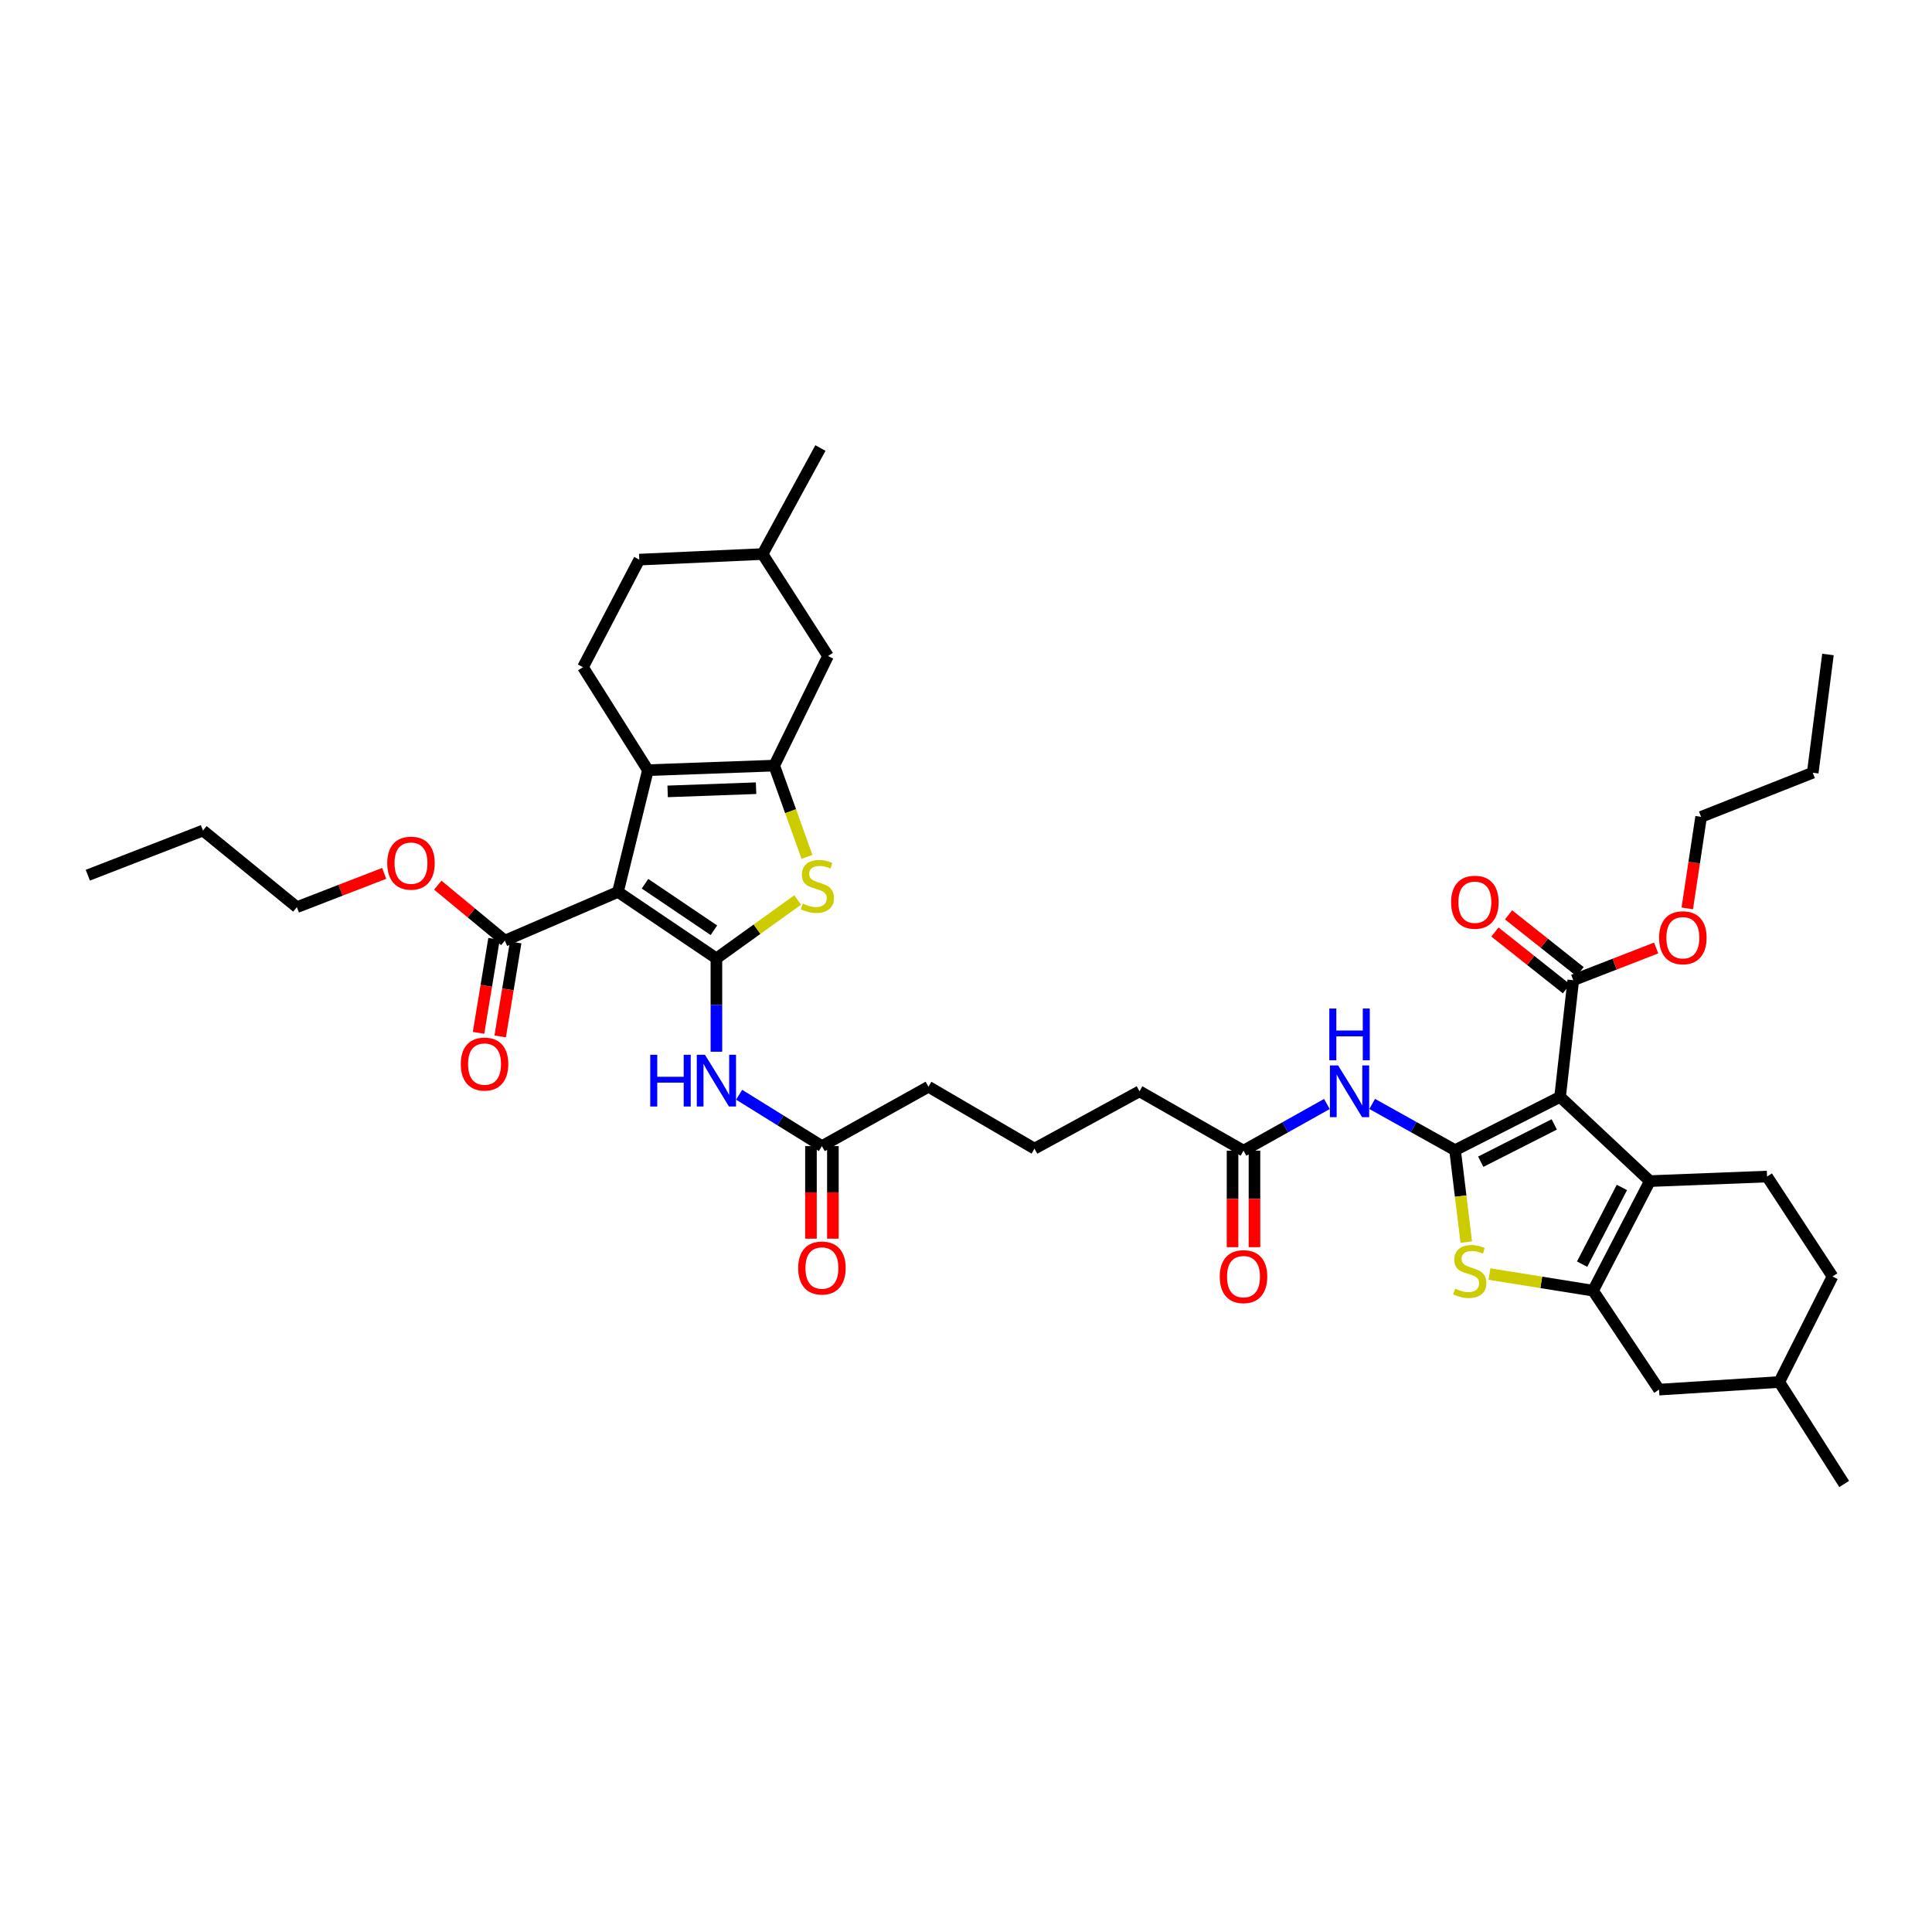 <?xml version='1.0' encoding='iso-8859-1'?>
<svg version='1.1' baseProfile='full'
              xmlns='http://www.w3.org/2000/svg'
                      xmlns:rdkit='http://www.rdkit.org/xml'
                      xmlns:xlink='http://www.w3.org/1999/xlink'
                  xml:space='preserve'
width='1000px' height='1000px' viewBox='0 0 1000 1000'>
<!-- END OF HEADER -->
<rect style='opacity:1.0;fill:#FFFFFF;stroke:none' width='1000' height='1000' x='0' y='0'> </rect>
<path class='bond-2' d='M 370.811,496.066 L 319.857,461.661' style='fill:none;fill-rule:evenodd;stroke:#000000;stroke-width:6px;stroke-linecap:butt;stroke-linejoin:miter;stroke-opacity:1' />
<path class='bond-2' d='M 369.517,481.502 L 333.85,457.418' style='fill:none;fill-rule:evenodd;stroke:#000000;stroke-width:6px;stroke-linecap:butt;stroke-linejoin:miter;stroke-opacity:1' />
<path class='bond-8' d='M 370.811,496.066 L 391.842,480.951' style='fill:none;fill-rule:evenodd;stroke:#000000;stroke-width:6px;stroke-linecap:butt;stroke-linejoin:miter;stroke-opacity:1' />
<path class='bond-8' d='M 391.842,480.951 L 412.874,465.835' style='fill:none;fill-rule:evenodd;stroke:#CCCC00;stroke-width:6px;stroke-linecap:butt;stroke-linejoin:miter;stroke-opacity:1' />
<path class='bond-10' d='M 370.811,496.066 L 370.811,520.219' style='fill:none;fill-rule:evenodd;stroke:#000000;stroke-width:6px;stroke-linecap:butt;stroke-linejoin:miter;stroke-opacity:1' />
<path class='bond-10' d='M 370.811,520.219 L 370.811,544.373' style='fill:none;fill-rule:evenodd;stroke:#0000FF;stroke-width:6px;stroke-linecap:butt;stroke-linejoin:miter;stroke-opacity:1' />
<path class='bond-0' d='M 753.14,595.326 L 731.692,583.361' style='fill:none;fill-rule:evenodd;stroke:#000000;stroke-width:6px;stroke-linecap:butt;stroke-linejoin:miter;stroke-opacity:1' />
<path class='bond-0' d='M 731.692,583.361 L 710.243,571.396' style='fill:none;fill-rule:evenodd;stroke:#0000FF;stroke-width:6px;stroke-linecap:butt;stroke-linejoin:miter;stroke-opacity:1' />
<path class='bond-1' d='M 753.14,595.326 L 807.498,567.74' style='fill:none;fill-rule:evenodd;stroke:#000000;stroke-width:6px;stroke-linecap:butt;stroke-linejoin:miter;stroke-opacity:1' />
<path class='bond-1' d='M 766.429,601.306 L 804.479,581.996' style='fill:none;fill-rule:evenodd;stroke:#000000;stroke-width:6px;stroke-linecap:butt;stroke-linejoin:miter;stroke-opacity:1' />
<path class='bond-7' d='M 753.14,595.326 L 756.038,619.108' style='fill:none;fill-rule:evenodd;stroke:#000000;stroke-width:6px;stroke-linecap:butt;stroke-linejoin:miter;stroke-opacity:1' />
<path class='bond-7' d='M 756.038,619.108 L 758.936,642.89' style='fill:none;fill-rule:evenodd;stroke:#CCCC00;stroke-width:6px;stroke-linecap:butt;stroke-linejoin:miter;stroke-opacity:1' />
<path class='bond-4' d='M 807.498,567.74 L 853.975,611.337' style='fill:none;fill-rule:evenodd;stroke:#000000;stroke-width:6px;stroke-linecap:butt;stroke-linejoin:miter;stroke-opacity:1' />
<path class='bond-12' d='M 807.498,567.74 L 814.318,507.356' style='fill:none;fill-rule:evenodd;stroke:#000000;stroke-width:6px;stroke-linecap:butt;stroke-linejoin:miter;stroke-opacity:1' />
<path class='bond-3' d='M 319.857,461.661 L 335.352,398.635' style='fill:none;fill-rule:evenodd;stroke:#000000;stroke-width:6px;stroke-linecap:butt;stroke-linejoin:miter;stroke-opacity:1' />
<path class='bond-11' d='M 319.857,461.661 L 261.308,486.876' style='fill:none;fill-rule:evenodd;stroke:#000000;stroke-width:6px;stroke-linecap:butt;stroke-linejoin:miter;stroke-opacity:1' />
<path class='bond-13' d='M 335.352,398.635 L 301.747,345.325' style='fill:none;fill-rule:evenodd;stroke:#000000;stroke-width:6px;stroke-linecap:butt;stroke-linejoin:miter;stroke-opacity:1' />
<path class='bond-40' d='M 335.352,398.635 L 400.741,396.278' style='fill:none;fill-rule:evenodd;stroke:#000000;stroke-width:6px;stroke-linecap:butt;stroke-linejoin:miter;stroke-opacity:1' />
<path class='bond-40' d='M 345.569,409.621 L 391.341,407.971' style='fill:none;fill-rule:evenodd;stroke:#000000;stroke-width:6px;stroke-linecap:butt;stroke-linejoin:miter;stroke-opacity:1' />
<path class='bond-14' d='M 853.975,611.337 L 914.63,608.979' style='fill:none;fill-rule:evenodd;stroke:#000000;stroke-width:6px;stroke-linecap:butt;stroke-linejoin:miter;stroke-opacity:1' />
<path class='bond-42' d='M 853.975,611.337 L 824.562,668.052' style='fill:none;fill-rule:evenodd;stroke:#000000;stroke-width:6px;stroke-linecap:butt;stroke-linejoin:miter;stroke-opacity:1' />
<path class='bond-42' d='M 839.49,614.62 L 818.901,654.321' style='fill:none;fill-rule:evenodd;stroke:#000000;stroke-width:6px;stroke-linecap:butt;stroke-linejoin:miter;stroke-opacity:1' />
<path class='bond-5' d='M 400.741,396.278 L 409.213,419.891' style='fill:none;fill-rule:evenodd;stroke:#000000;stroke-width:6px;stroke-linecap:butt;stroke-linejoin:miter;stroke-opacity:1' />
<path class='bond-5' d='M 409.213,419.891 L 417.685,443.504' style='fill:none;fill-rule:evenodd;stroke:#CCCC00;stroke-width:6px;stroke-linecap:butt;stroke-linejoin:miter;stroke-opacity:1' />
<path class='bond-17' d='M 400.741,396.278 L 428.578,339.557' style='fill:none;fill-rule:evenodd;stroke:#000000;stroke-width:6px;stroke-linecap:butt;stroke-linejoin:miter;stroke-opacity:1' />
<path class='bond-6' d='M 824.562,668.052 L 797.759,663.752' style='fill:none;fill-rule:evenodd;stroke:#000000;stroke-width:6px;stroke-linecap:butt;stroke-linejoin:miter;stroke-opacity:1' />
<path class='bond-6' d='M 797.759,663.752 L 770.956,659.451' style='fill:none;fill-rule:evenodd;stroke:#CCCC00;stroke-width:6px;stroke-linecap:butt;stroke-linejoin:miter;stroke-opacity:1' />
<path class='bond-18' d='M 824.562,668.052 L 858.709,719.264' style='fill:none;fill-rule:evenodd;stroke:#000000;stroke-width:6px;stroke-linecap:butt;stroke-linejoin:miter;stroke-opacity:1' />
<path class='bond-9' d='M 686.797,571.424 L 665.217,583.504' style='fill:none;fill-rule:evenodd;stroke:#0000FF;stroke-width:6px;stroke-linecap:butt;stroke-linejoin:miter;stroke-opacity:1' />
<path class='bond-9' d='M 665.217,583.504 L 643.638,595.584' style='fill:none;fill-rule:evenodd;stroke:#000000;stroke-width:6px;stroke-linecap:butt;stroke-linejoin:miter;stroke-opacity:1' />
<path class='bond-15' d='M 382.573,566.641 L 404,579.934' style='fill:none;fill-rule:evenodd;stroke:#0000FF;stroke-width:6px;stroke-linecap:butt;stroke-linejoin:miter;stroke-opacity:1' />
<path class='bond-15' d='M 404,579.934 L 425.426,593.226' style='fill:none;fill-rule:evenodd;stroke:#000000;stroke-width:6px;stroke-linecap:butt;stroke-linejoin:miter;stroke-opacity:1' />
<path class='bond-20' d='M 255.71,485.953 L 251.702,510.278' style='fill:none;fill-rule:evenodd;stroke:#000000;stroke-width:6px;stroke-linecap:butt;stroke-linejoin:miter;stroke-opacity:1' />
<path class='bond-20' d='M 251.702,510.278 L 247.693,534.603' style='fill:none;fill-rule:evenodd;stroke:#FF0000;stroke-width:6px;stroke-linecap:butt;stroke-linejoin:miter;stroke-opacity:1' />
<path class='bond-20' d='M 266.906,487.798 L 262.897,512.123' style='fill:none;fill-rule:evenodd;stroke:#000000;stroke-width:6px;stroke-linecap:butt;stroke-linejoin:miter;stroke-opacity:1' />
<path class='bond-20' d='M 262.897,512.123 L 258.889,536.448' style='fill:none;fill-rule:evenodd;stroke:#FF0000;stroke-width:6px;stroke-linecap:butt;stroke-linejoin:miter;stroke-opacity:1' />
<path class='bond-24' d='M 261.308,486.876 L 243.951,472.518' style='fill:none;fill-rule:evenodd;stroke:#000000;stroke-width:6px;stroke-linecap:butt;stroke-linejoin:miter;stroke-opacity:1' />
<path class='bond-24' d='M 243.951,472.518 L 226.593,458.161' style='fill:none;fill-rule:evenodd;stroke:#FF0000;stroke-width:6px;stroke-linecap:butt;stroke-linejoin:miter;stroke-opacity:1' />
<path class='bond-19' d='M 817.846,502.913 L 799.338,488.219' style='fill:none;fill-rule:evenodd;stroke:#000000;stroke-width:6px;stroke-linecap:butt;stroke-linejoin:miter;stroke-opacity:1' />
<path class='bond-19' d='M 799.338,488.219 L 780.83,473.525' style='fill:none;fill-rule:evenodd;stroke:#FF0000;stroke-width:6px;stroke-linecap:butt;stroke-linejoin:miter;stroke-opacity:1' />
<path class='bond-19' d='M 810.791,511.8 L 792.282,497.106' style='fill:none;fill-rule:evenodd;stroke:#000000;stroke-width:6px;stroke-linecap:butt;stroke-linejoin:miter;stroke-opacity:1' />
<path class='bond-19' d='M 792.282,497.106 L 773.774,482.411' style='fill:none;fill-rule:evenodd;stroke:#FF0000;stroke-width:6px;stroke-linecap:butt;stroke-linejoin:miter;stroke-opacity:1' />
<path class='bond-23' d='M 814.318,507.356 L 835.772,499.014' style='fill:none;fill-rule:evenodd;stroke:#000000;stroke-width:6px;stroke-linecap:butt;stroke-linejoin:miter;stroke-opacity:1' />
<path class='bond-23' d='M 835.772,499.014 L 857.226,490.671' style='fill:none;fill-rule:evenodd;stroke:#FF0000;stroke-width:6px;stroke-linecap:butt;stroke-linejoin:miter;stroke-opacity:1' />
<path class='bond-25' d='M 301.747,345.325 L 330.895,289.656' style='fill:none;fill-rule:evenodd;stroke:#000000;stroke-width:6px;stroke-linecap:butt;stroke-linejoin:miter;stroke-opacity:1' />
<path class='bond-26' d='M 914.63,608.979 L 948.506,660.708' style='fill:none;fill-rule:evenodd;stroke:#000000;stroke-width:6px;stroke-linecap:butt;stroke-linejoin:miter;stroke-opacity:1' />
<path class='bond-22' d='M 419.753,593.226 L 419.753,617.181' style='fill:none;fill-rule:evenodd;stroke:#000000;stroke-width:6px;stroke-linecap:butt;stroke-linejoin:miter;stroke-opacity:1' />
<path class='bond-22' d='M 419.753,617.181 L 419.753,641.135' style='fill:none;fill-rule:evenodd;stroke:#FF0000;stroke-width:6px;stroke-linecap:butt;stroke-linejoin:miter;stroke-opacity:1' />
<path class='bond-22' d='M 431.1,593.226 L 431.1,617.181' style='fill:none;fill-rule:evenodd;stroke:#000000;stroke-width:6px;stroke-linecap:butt;stroke-linejoin:miter;stroke-opacity:1' />
<path class='bond-22' d='M 431.1,617.181 L 431.1,641.135' style='fill:none;fill-rule:evenodd;stroke:#FF0000;stroke-width:6px;stroke-linecap:butt;stroke-linejoin:miter;stroke-opacity:1' />
<path class='bond-30' d='M 425.426,593.226 L 480.565,562.502' style='fill:none;fill-rule:evenodd;stroke:#000000;stroke-width:6px;stroke-linecap:butt;stroke-linejoin:miter;stroke-opacity:1' />
<path class='bond-16' d='M 643.638,595.584 L 589.803,564.859' style='fill:none;fill-rule:evenodd;stroke:#000000;stroke-width:6px;stroke-linecap:butt;stroke-linejoin:miter;stroke-opacity:1' />
<path class='bond-21' d='M 637.964,595.584 L 637.964,620.562' style='fill:none;fill-rule:evenodd;stroke:#000000;stroke-width:6px;stroke-linecap:butt;stroke-linejoin:miter;stroke-opacity:1' />
<path class='bond-21' d='M 637.964,620.562 L 637.964,645.54' style='fill:none;fill-rule:evenodd;stroke:#FF0000;stroke-width:6px;stroke-linecap:butt;stroke-linejoin:miter;stroke-opacity:1' />
<path class='bond-21' d='M 649.311,595.584 L 649.311,620.562' style='fill:none;fill-rule:evenodd;stroke:#000000;stroke-width:6px;stroke-linecap:butt;stroke-linejoin:miter;stroke-opacity:1' />
<path class='bond-21' d='M 649.311,620.562 L 649.311,645.54' style='fill:none;fill-rule:evenodd;stroke:#FF0000;stroke-width:6px;stroke-linecap:butt;stroke-linejoin:miter;stroke-opacity:1' />
<path class='bond-27' d='M 428.578,339.557 L 394.702,286.775' style='fill:none;fill-rule:evenodd;stroke:#000000;stroke-width:6px;stroke-linecap:butt;stroke-linejoin:miter;stroke-opacity:1' />
<path class='bond-28' d='M 858.709,719.264 L 920.94,715.324' style='fill:none;fill-rule:evenodd;stroke:#000000;stroke-width:6px;stroke-linecap:butt;stroke-linejoin:miter;stroke-opacity:1' />
<path class='bond-33' d='M 873.327,470.179 L 876.911,446.488' style='fill:none;fill-rule:evenodd;stroke:#FF0000;stroke-width:6px;stroke-linecap:butt;stroke-linejoin:miter;stroke-opacity:1' />
<path class='bond-33' d='M 876.911,446.488 L 880.495,422.798' style='fill:none;fill-rule:evenodd;stroke:#000000;stroke-width:6px;stroke-linecap:butt;stroke-linejoin:miter;stroke-opacity:1' />
<path class='bond-32' d='M 198.849,452.058 L 176.251,460.802' style='fill:none;fill-rule:evenodd;stroke:#FF0000;stroke-width:6px;stroke-linecap:butt;stroke-linejoin:miter;stroke-opacity:1' />
<path class='bond-32' d='M 176.251,460.802 L 153.652,469.547' style='fill:none;fill-rule:evenodd;stroke:#000000;stroke-width:6px;stroke-linecap:butt;stroke-linejoin:miter;stroke-opacity:1' />
<path class='bond-41' d='M 330.895,289.656 L 394.702,286.775' style='fill:none;fill-rule:evenodd;stroke:#000000;stroke-width:6px;stroke-linecap:butt;stroke-linejoin:miter;stroke-opacity:1' />
<path class='bond-43' d='M 948.506,660.708 L 920.94,715.324' style='fill:none;fill-rule:evenodd;stroke:#000000;stroke-width:6px;stroke-linecap:butt;stroke-linejoin:miter;stroke-opacity:1' />
<path class='bond-34' d='M 394.702,286.775 L 424.645,231.888' style='fill:none;fill-rule:evenodd;stroke:#000000;stroke-width:6px;stroke-linecap:butt;stroke-linejoin:miter;stroke-opacity:1' />
<path class='bond-35' d='M 920.94,715.324 L 954.545,768.112' style='fill:none;fill-rule:evenodd;stroke:#000000;stroke-width:6px;stroke-linecap:butt;stroke-linejoin:miter;stroke-opacity:1' />
<path class='bond-29' d='M 589.803,564.859 L 535.452,594.531' style='fill:none;fill-rule:evenodd;stroke:#000000;stroke-width:6px;stroke-linecap:butt;stroke-linejoin:miter;stroke-opacity:1' />
<path class='bond-31' d='M 480.565,562.502 L 535.452,594.531' style='fill:none;fill-rule:evenodd;stroke:#000000;stroke-width:6px;stroke-linecap:butt;stroke-linejoin:miter;stroke-opacity:1' />
<path class='bond-36' d='M 153.652,469.547 L 105.057,429.883' style='fill:none;fill-rule:evenodd;stroke:#000000;stroke-width:6px;stroke-linecap:butt;stroke-linejoin:miter;stroke-opacity:1' />
<path class='bond-37' d='M 880.495,422.798 L 938.269,399.959' style='fill:none;fill-rule:evenodd;stroke:#000000;stroke-width:6px;stroke-linecap:butt;stroke-linejoin:miter;stroke-opacity:1' />
<path class='bond-38' d='M 105.057,429.883 L 45.455,452.999' style='fill:none;fill-rule:evenodd;stroke:#000000;stroke-width:6px;stroke-linecap:butt;stroke-linejoin:miter;stroke-opacity:1' />
<path class='bond-39' d='M 938.269,399.959 L 946.149,338.762' style='fill:none;fill-rule:evenodd;stroke:#000000;stroke-width:6px;stroke-linecap:butt;stroke-linejoin:miter;stroke-opacity:1' />
<path  class='atom-8' d='M 753.191 667.006
Q 753.493 667.119, 754.741 667.649
Q 755.99 668.178, 757.351 668.519
Q 758.751 668.821, 760.112 668.821
Q 762.646 668.821, 764.121 667.611
Q 765.596 666.363, 765.596 664.207
Q 765.596 662.732, 764.84 661.824
Q 764.121 660.916, 762.987 660.424
Q 761.852 659.933, 759.961 659.365
Q 757.578 658.647, 756.141 657.966
Q 754.741 657.285, 753.72 655.848
Q 752.737 654.411, 752.737 651.99
Q 752.737 648.624, 755.006 646.544
Q 757.313 644.463, 761.852 644.463
Q 764.953 644.463, 768.471 645.938
L 767.601 648.851
Q 764.386 647.527, 761.965 647.527
Q 759.356 647.527, 757.918 648.624
Q 756.481 649.683, 756.519 651.536
Q 756.519 652.973, 757.238 653.843
Q 757.994 654.713, 759.053 655.205
Q 760.15 655.697, 761.965 656.264
Q 764.386 657.02, 765.823 657.777
Q 767.261 658.533, 768.282 660.084
Q 769.341 661.597, 769.341 664.207
Q 769.341 667.913, 766.845 669.918
Q 764.386 671.885, 760.263 671.885
Q 757.881 671.885, 756.065 671.355
Q 754.288 670.864, 752.169 669.994
L 753.191 667.006
' fill='#CCCC00'/>
<path  class='atom-9' d='M 415.504 467.7
Q 415.807 467.813, 417.055 468.343
Q 418.303 468.872, 419.665 469.212
Q 421.064 469.515, 422.426 469.515
Q 424.96 469.515, 426.435 468.305
Q 427.91 467.057, 427.91 464.901
Q 427.91 463.426, 427.154 462.518
Q 426.435 461.61, 425.3 461.118
Q 424.166 460.627, 422.275 460.059
Q 419.892 459.341, 418.455 458.66
Q 417.055 457.979, 416.034 456.542
Q 415.05 455.105, 415.05 452.684
Q 415.05 449.318, 417.32 447.238
Q 419.627 445.157, 424.166 445.157
Q 427.267 445.157, 430.785 446.632
L 429.915 449.545
Q 426.7 448.221, 424.279 448.221
Q 421.669 448.221, 420.232 449.318
Q 418.795 450.377, 418.833 452.23
Q 418.833 453.667, 419.551 454.537
Q 420.308 455.407, 421.367 455.899
Q 422.464 456.391, 424.279 456.958
Q 426.7 457.714, 428.137 458.471
Q 429.574 459.227, 430.596 460.778
Q 431.655 462.291, 431.655 464.901
Q 431.655 468.607, 429.158 470.612
Q 426.7 472.579, 422.577 472.579
Q 420.194 472.579, 418.379 472.049
Q 416.601 471.557, 414.483 470.688
L 415.504 467.7
' fill='#CCCC00'/>
<path  class='atom-10' d='M 692.605 551.47
L 701.38 565.654
Q 702.25 567.053, 703.649 569.587
Q 705.049 572.121, 705.124 572.273
L 705.124 551.47
L 708.68 551.47
L 708.68 578.249
L 705.011 578.249
L 695.593 562.741
Q 694.496 560.926, 693.324 558.846
Q 692.189 556.765, 691.849 556.122
L 691.849 578.249
L 688.369 578.249
L 688.369 551.47
L 692.605 551.47
' fill='#0000FF'/>
<path  class='atom-10' d='M 688.048 522.014
L 691.679 522.014
L 691.679 533.399
L 705.37 533.399
L 705.37 522.014
L 709.001 522.014
L 709.001 548.792
L 705.37 548.792
L 705.37 536.424
L 691.679 536.424
L 691.679 548.792
L 688.048 548.792
L 688.048 522.014
' fill='#0000FF'/>
<path  class='atom-11' d='M 336.562 545.954
L 340.193 545.954
L 340.193 557.339
L 353.885 557.339
L 353.885 545.954
L 357.516 545.954
L 357.516 572.733
L 353.885 572.733
L 353.885 560.365
L 340.193 560.365
L 340.193 572.733
L 336.562 572.733
L 336.562 545.954
' fill='#0000FF'/>
<path  class='atom-11' d='M 364.891 545.954
L 373.666 560.138
Q 374.536 561.537, 375.936 564.071
Q 377.335 566.606, 377.411 566.757
L 377.411 545.954
L 380.966 545.954
L 380.966 572.733
L 377.297 572.733
L 367.879 557.226
Q 366.783 555.41, 365.61 553.33
Q 364.475 551.25, 364.135 550.607
L 364.135 572.733
L 360.655 572.733
L 360.655 545.954
L 364.891 545.954
' fill='#0000FF'/>
<path  class='atom-20' d='M 751.091 466.993
Q 751.091 460.564, 754.269 456.971
Q 757.446 453.377, 763.384 453.377
Q 769.322 453.377, 772.499 456.971
Q 775.676 460.564, 775.676 466.993
Q 775.676 473.499, 772.461 477.206
Q 769.246 480.874, 763.384 480.874
Q 757.484 480.874, 754.269 477.206
Q 751.091 473.537, 751.091 466.993
M 763.384 477.849
Q 767.469 477.849, 769.662 475.125
Q 771.894 472.364, 771.894 466.993
Q 771.894 461.736, 769.662 459.089
Q 767.469 456.403, 763.384 456.403
Q 759.299 456.403, 757.067 459.051
Q 754.874 461.698, 754.874 466.993
Q 754.874 472.402, 757.067 475.125
Q 759.299 477.849, 763.384 477.849
' fill='#FF0000'/>
<path  class='atom-21' d='M 238.501 550.758
Q 238.501 544.328, 241.678 540.735
Q 244.855 537.142, 250.793 537.142
Q 256.731 537.142, 259.909 540.735
Q 263.086 544.328, 263.086 550.758
Q 263.086 557.263, 259.871 560.97
Q 256.656 564.639, 250.793 564.639
Q 244.893 564.639, 241.678 560.97
Q 238.501 557.301, 238.501 550.758
M 250.793 561.613
Q 254.878 561.613, 257.072 558.89
Q 259.303 556.129, 259.303 550.758
Q 259.303 545.501, 257.072 542.853
Q 254.878 540.168, 250.793 540.168
Q 246.708 540.168, 244.477 542.815
Q 242.283 545.463, 242.283 550.758
Q 242.283 556.167, 244.477 558.89
Q 246.708 561.613, 250.793 561.613
' fill='#FF0000'/>
<path  class='atom-22' d='M 631.345 660.784
Q 631.345 654.354, 634.522 650.761
Q 637.699 647.168, 643.638 647.168
Q 649.576 647.168, 652.753 650.761
Q 655.93 654.354, 655.93 660.784
Q 655.93 667.289, 652.715 670.996
Q 649.5 674.665, 643.638 674.665
Q 637.737 674.665, 634.522 670.996
Q 631.345 667.327, 631.345 660.784
M 643.638 671.639
Q 647.722 671.639, 649.916 668.916
Q 652.148 666.155, 652.148 660.784
Q 652.148 655.526, 649.916 652.879
Q 647.722 650.193, 643.638 650.193
Q 639.553 650.193, 637.321 652.841
Q 635.127 655.489, 635.127 660.784
Q 635.127 666.192, 637.321 668.916
Q 639.553 671.639, 643.638 671.639
' fill='#FF0000'/>
<path  class='atom-23' d='M 413.134 656.327
Q 413.134 649.897, 416.311 646.304
Q 419.488 642.711, 425.426 642.711
Q 431.365 642.711, 434.542 646.304
Q 437.719 649.897, 437.719 656.327
Q 437.719 662.833, 434.504 666.539
Q 431.289 670.208, 425.426 670.208
Q 419.526 670.208, 416.311 666.539
Q 413.134 662.87, 413.134 656.327
M 425.426 667.182
Q 429.511 667.182, 431.705 664.459
Q 433.937 661.698, 433.937 656.327
Q 433.937 651.07, 431.705 648.422
Q 429.511 645.737, 425.426 645.737
Q 421.342 645.737, 419.11 648.384
Q 416.916 651.032, 416.916 656.327
Q 416.916 661.736, 419.11 664.459
Q 421.342 667.182, 425.426 667.182
' fill='#FF0000'/>
<path  class='atom-24' d='M 858.747 485.375
Q 858.747 478.945, 861.924 475.352
Q 865.101 471.759, 871.04 471.759
Q 876.978 471.759, 880.155 475.352
Q 883.332 478.945, 883.332 485.375
Q 883.332 491.881, 880.117 495.587
Q 876.902 499.256, 871.04 499.256
Q 865.139 499.256, 861.924 495.587
Q 858.747 491.919, 858.747 485.375
M 871.04 496.23
Q 875.124 496.23, 877.318 493.507
Q 879.55 490.746, 879.55 485.375
Q 879.55 480.118, 877.318 477.47
Q 875.124 474.785, 871.04 474.785
Q 866.955 474.785, 864.723 477.433
Q 862.529 480.08, 862.529 485.375
Q 862.529 490.784, 864.723 493.507
Q 866.955 496.23, 871.04 496.23
' fill='#FF0000'/>
<path  class='atom-25' d='M 200.433 446.765
Q 200.433 440.335, 203.61 436.742
Q 206.787 433.149, 212.725 433.149
Q 218.663 433.149, 221.84 436.742
Q 225.017 440.335, 225.017 446.765
Q 225.017 453.27, 221.802 456.977
Q 218.587 460.646, 212.725 460.646
Q 206.825 460.646, 203.61 456.977
Q 200.433 453.308, 200.433 446.765
M 212.725 457.62
Q 216.81 457.62, 219.003 454.897
Q 221.235 452.136, 221.235 446.765
Q 221.235 441.507, 219.003 438.86
Q 216.81 436.174, 212.725 436.174
Q 208.64 436.174, 206.409 438.822
Q 204.215 441.47, 204.215 446.765
Q 204.215 452.173, 206.409 454.897
Q 208.64 457.62, 212.725 457.62
' fill='#FF0000'/>
</svg>
